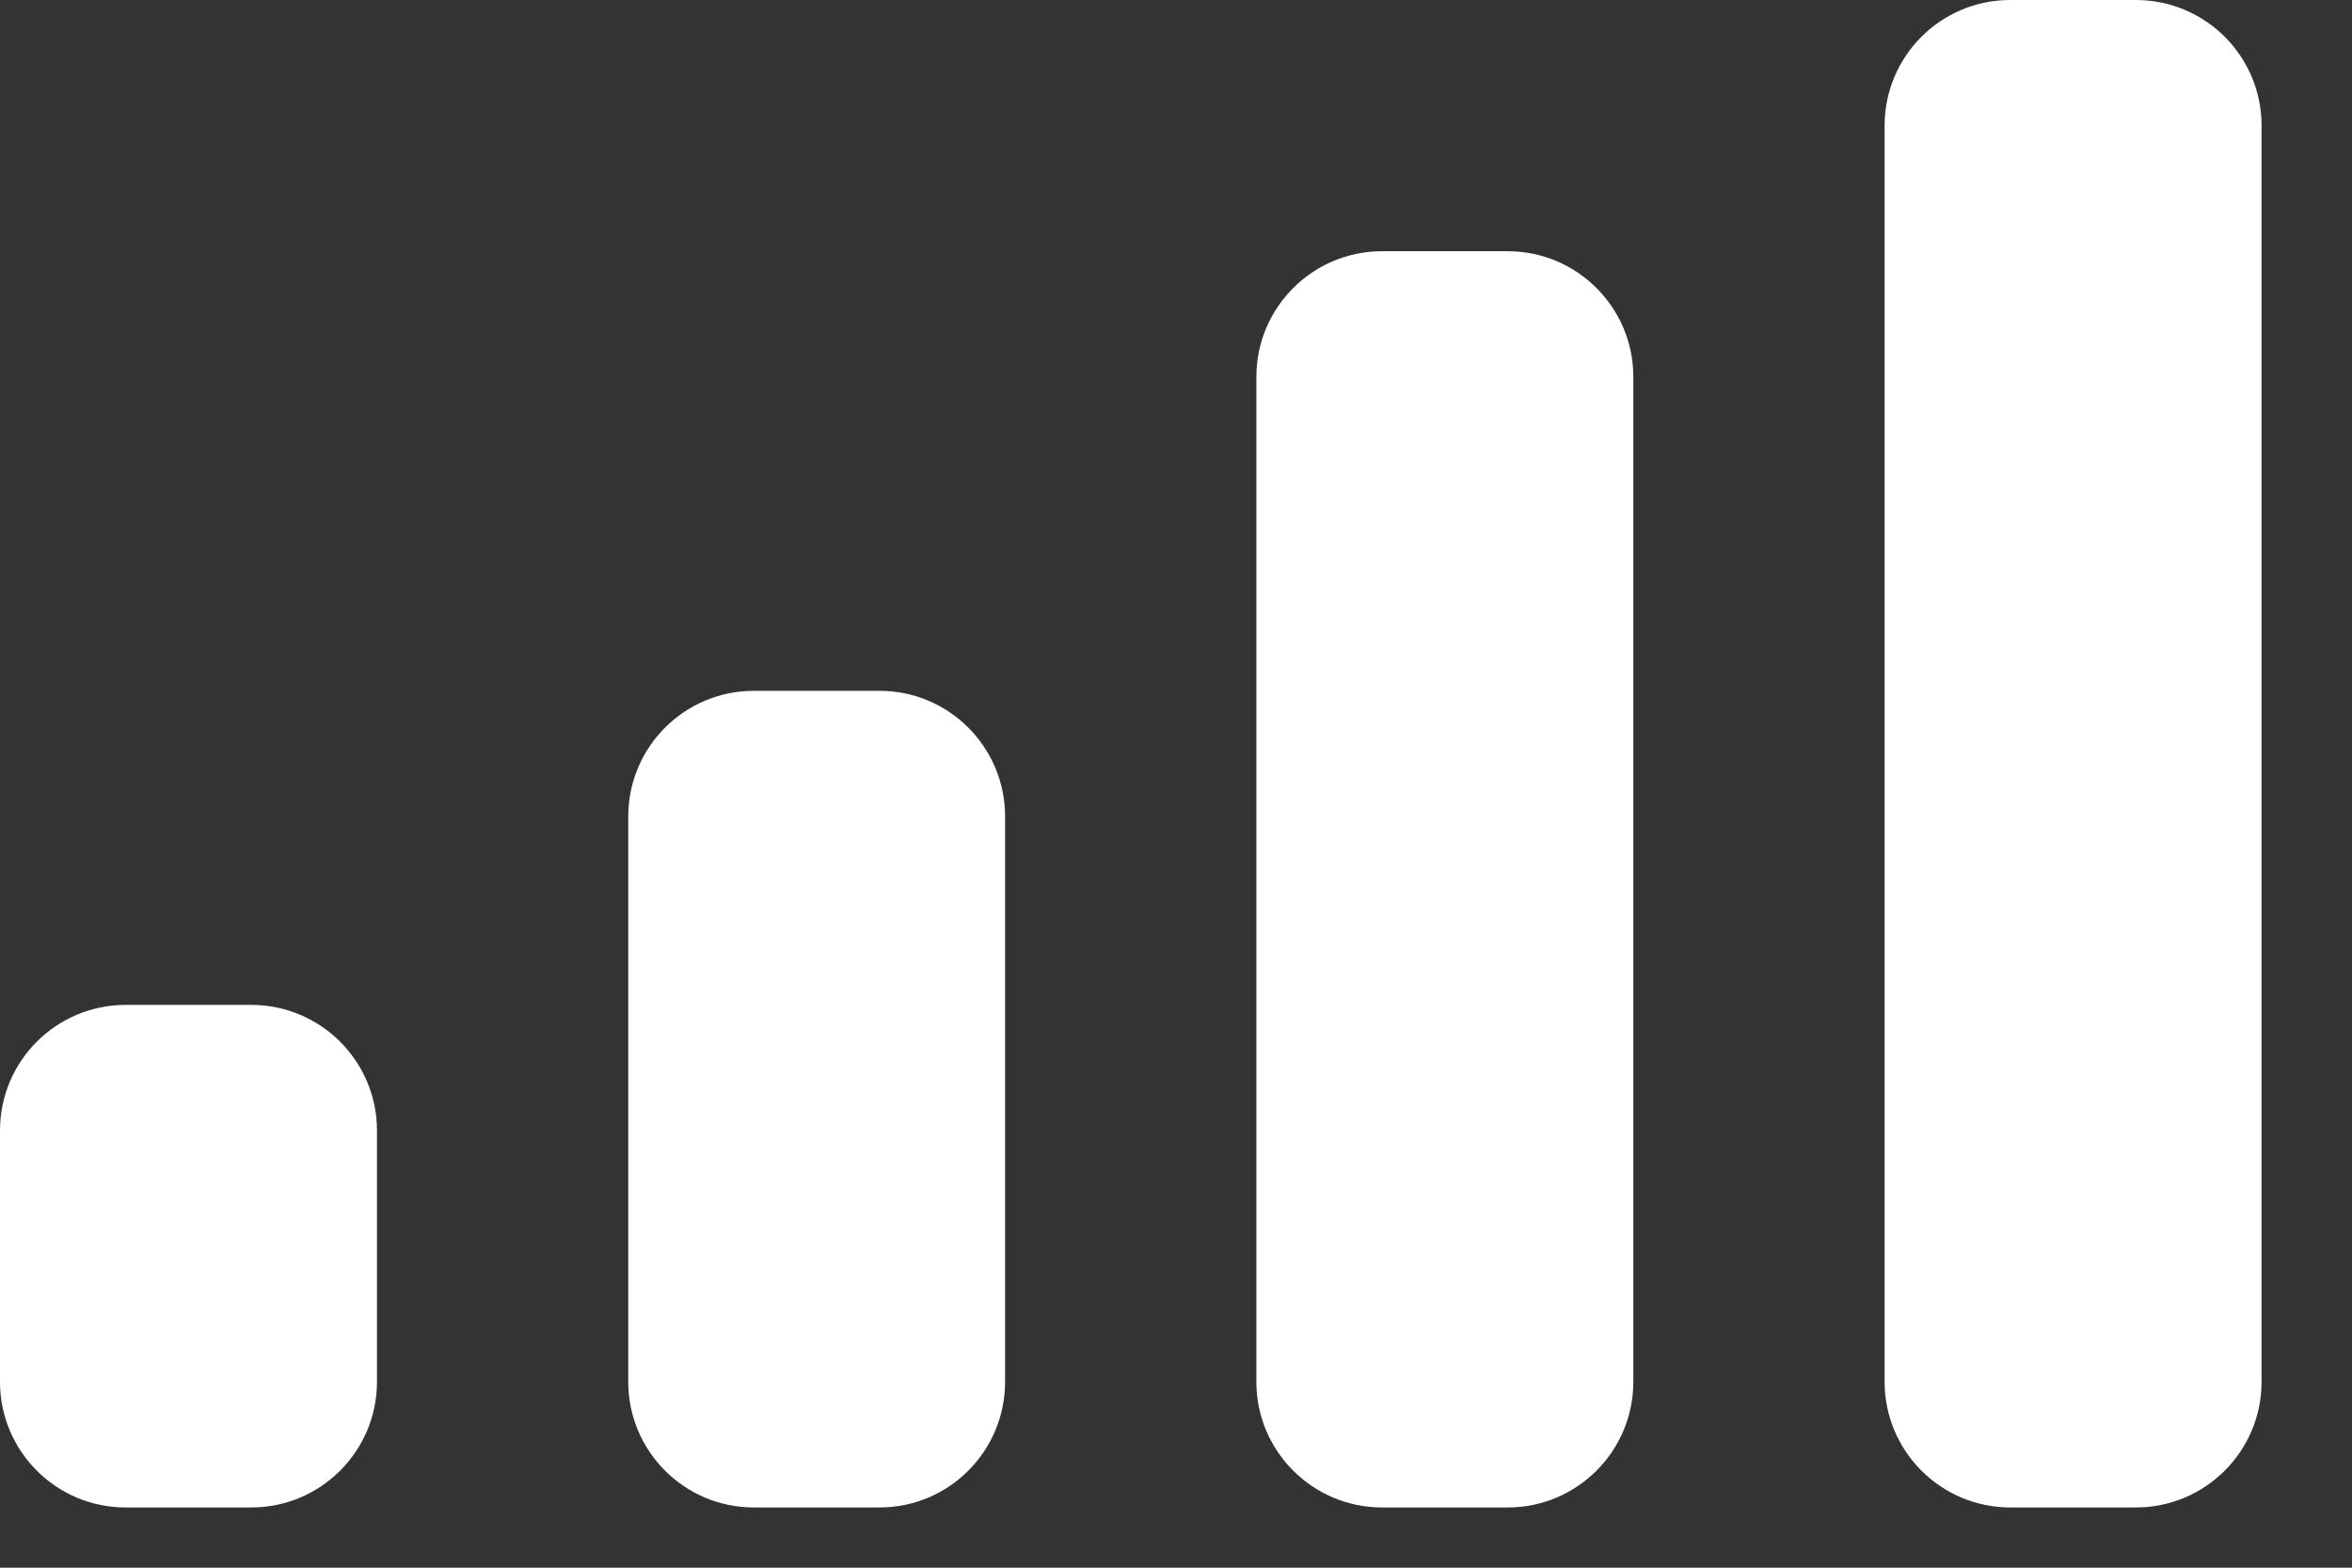 <svg width="18" height="12" viewBox="0 0 18 12" fill="none" xmlns="http://www.w3.org/2000/svg">
<rect x="0" y="0" width="18" height="12" fill="#333333" stroke="none"/>
<path d="M9.615 2.885C9.615 2.354 10.046 1.923 10.577 1.923H11.539C12.069 1.923 12.5 2.354 12.5 2.885V10.577C12.5 11.108 12.069 11.539 11.539 11.539H10.577C10.046 11.539 9.615 11.108 9.615 10.577V2.885Z" fill="white"/>
<path d="M14.423 0.962C14.423 0.43 14.854 0 15.385 0H16.346C16.877 0 17.308 0.43 17.308 0.962V10.577C17.308 11.108 16.877 11.539 16.346 11.539H15.385C14.854 11.539 14.423 11.108 14.423 10.577V0.962Z" fill="white"/>
<path d="M4.808 6.25C4.808 5.719 5.238 5.288 5.769 5.288H6.731C7.262 5.288 7.692 5.719 7.692 6.25V10.577C7.692 11.108 7.262 11.539 6.731 11.539H5.769C5.238 11.539 4.808 11.108 4.808 10.577V6.25Z" fill="white"/>
<path d="M0 8.654C0 8.123 0.43 7.692 0.962 7.692H1.923C2.454 7.692 2.885 8.123 2.885 8.654V10.577C2.885 11.108 2.454 11.539 1.923 11.539H0.962C0.43 11.539 0 11.108 0 10.577V8.654Z" fill="white"/>
</svg>
